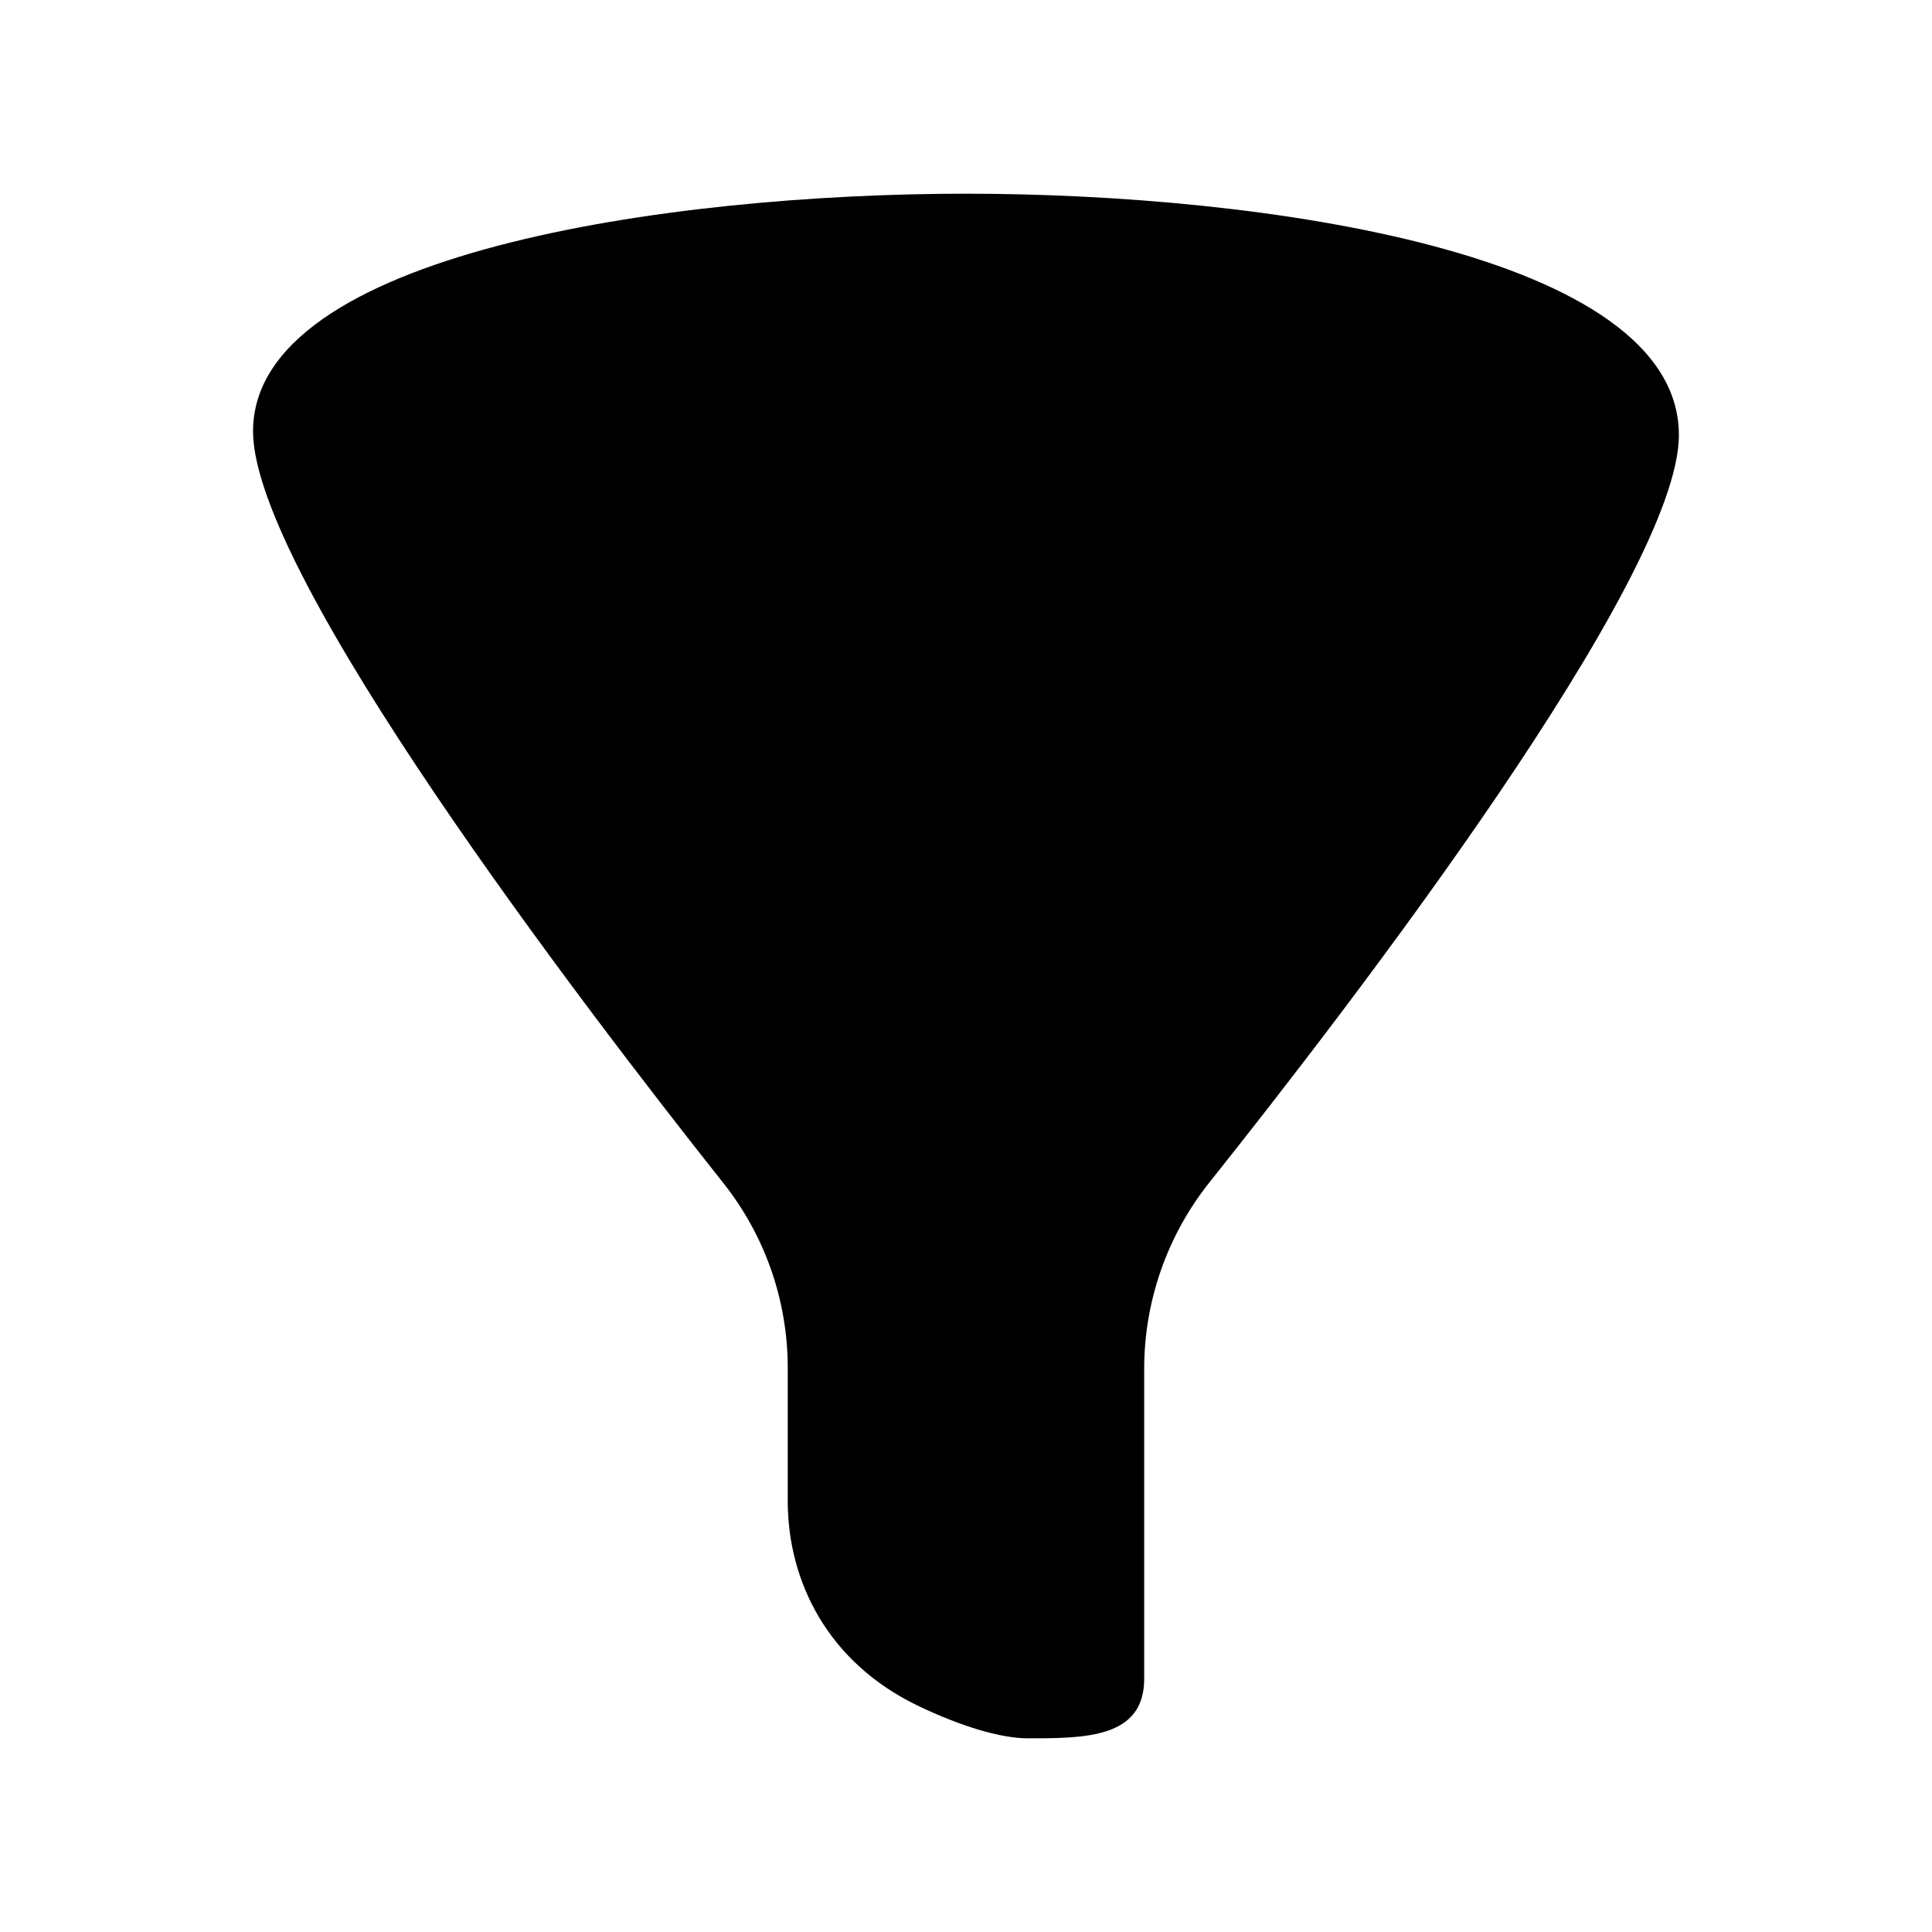 <?xml version="1.0" encoding="UTF-8"?>
<!-- Uploaded to: SVG Repo, www.svgrepo.com, Generator: SVG Repo Mixer Tools -->
<svg fill="#000000" width="800px" height="800px" version="1.1" viewBox="144 144 512 512" xmlns="http://www.w3.org/2000/svg">
 <path d="m588.92 259.3c0-48.223-110.21-63.969-188.93-63.969-78.719 0-188.93 15.742-188.93 62.977 0 37.879 86.844 151.54 124.55 199.11 11.098 13.934 17.145 31.219 17.145 49.027v35.25c0 21.426 10.629 42.871 34.543 54.363 11.211 5.398 21.883 8.613 29.047 8.613 15.129 0 30.875 0 30.875-15.742v-82.168c0-18.012 6.141-35.473 17.383-49.531 37.848-47.484 124.32-160.15 124.32-197.93z" fill-rule="evenodd"/>
</svg>